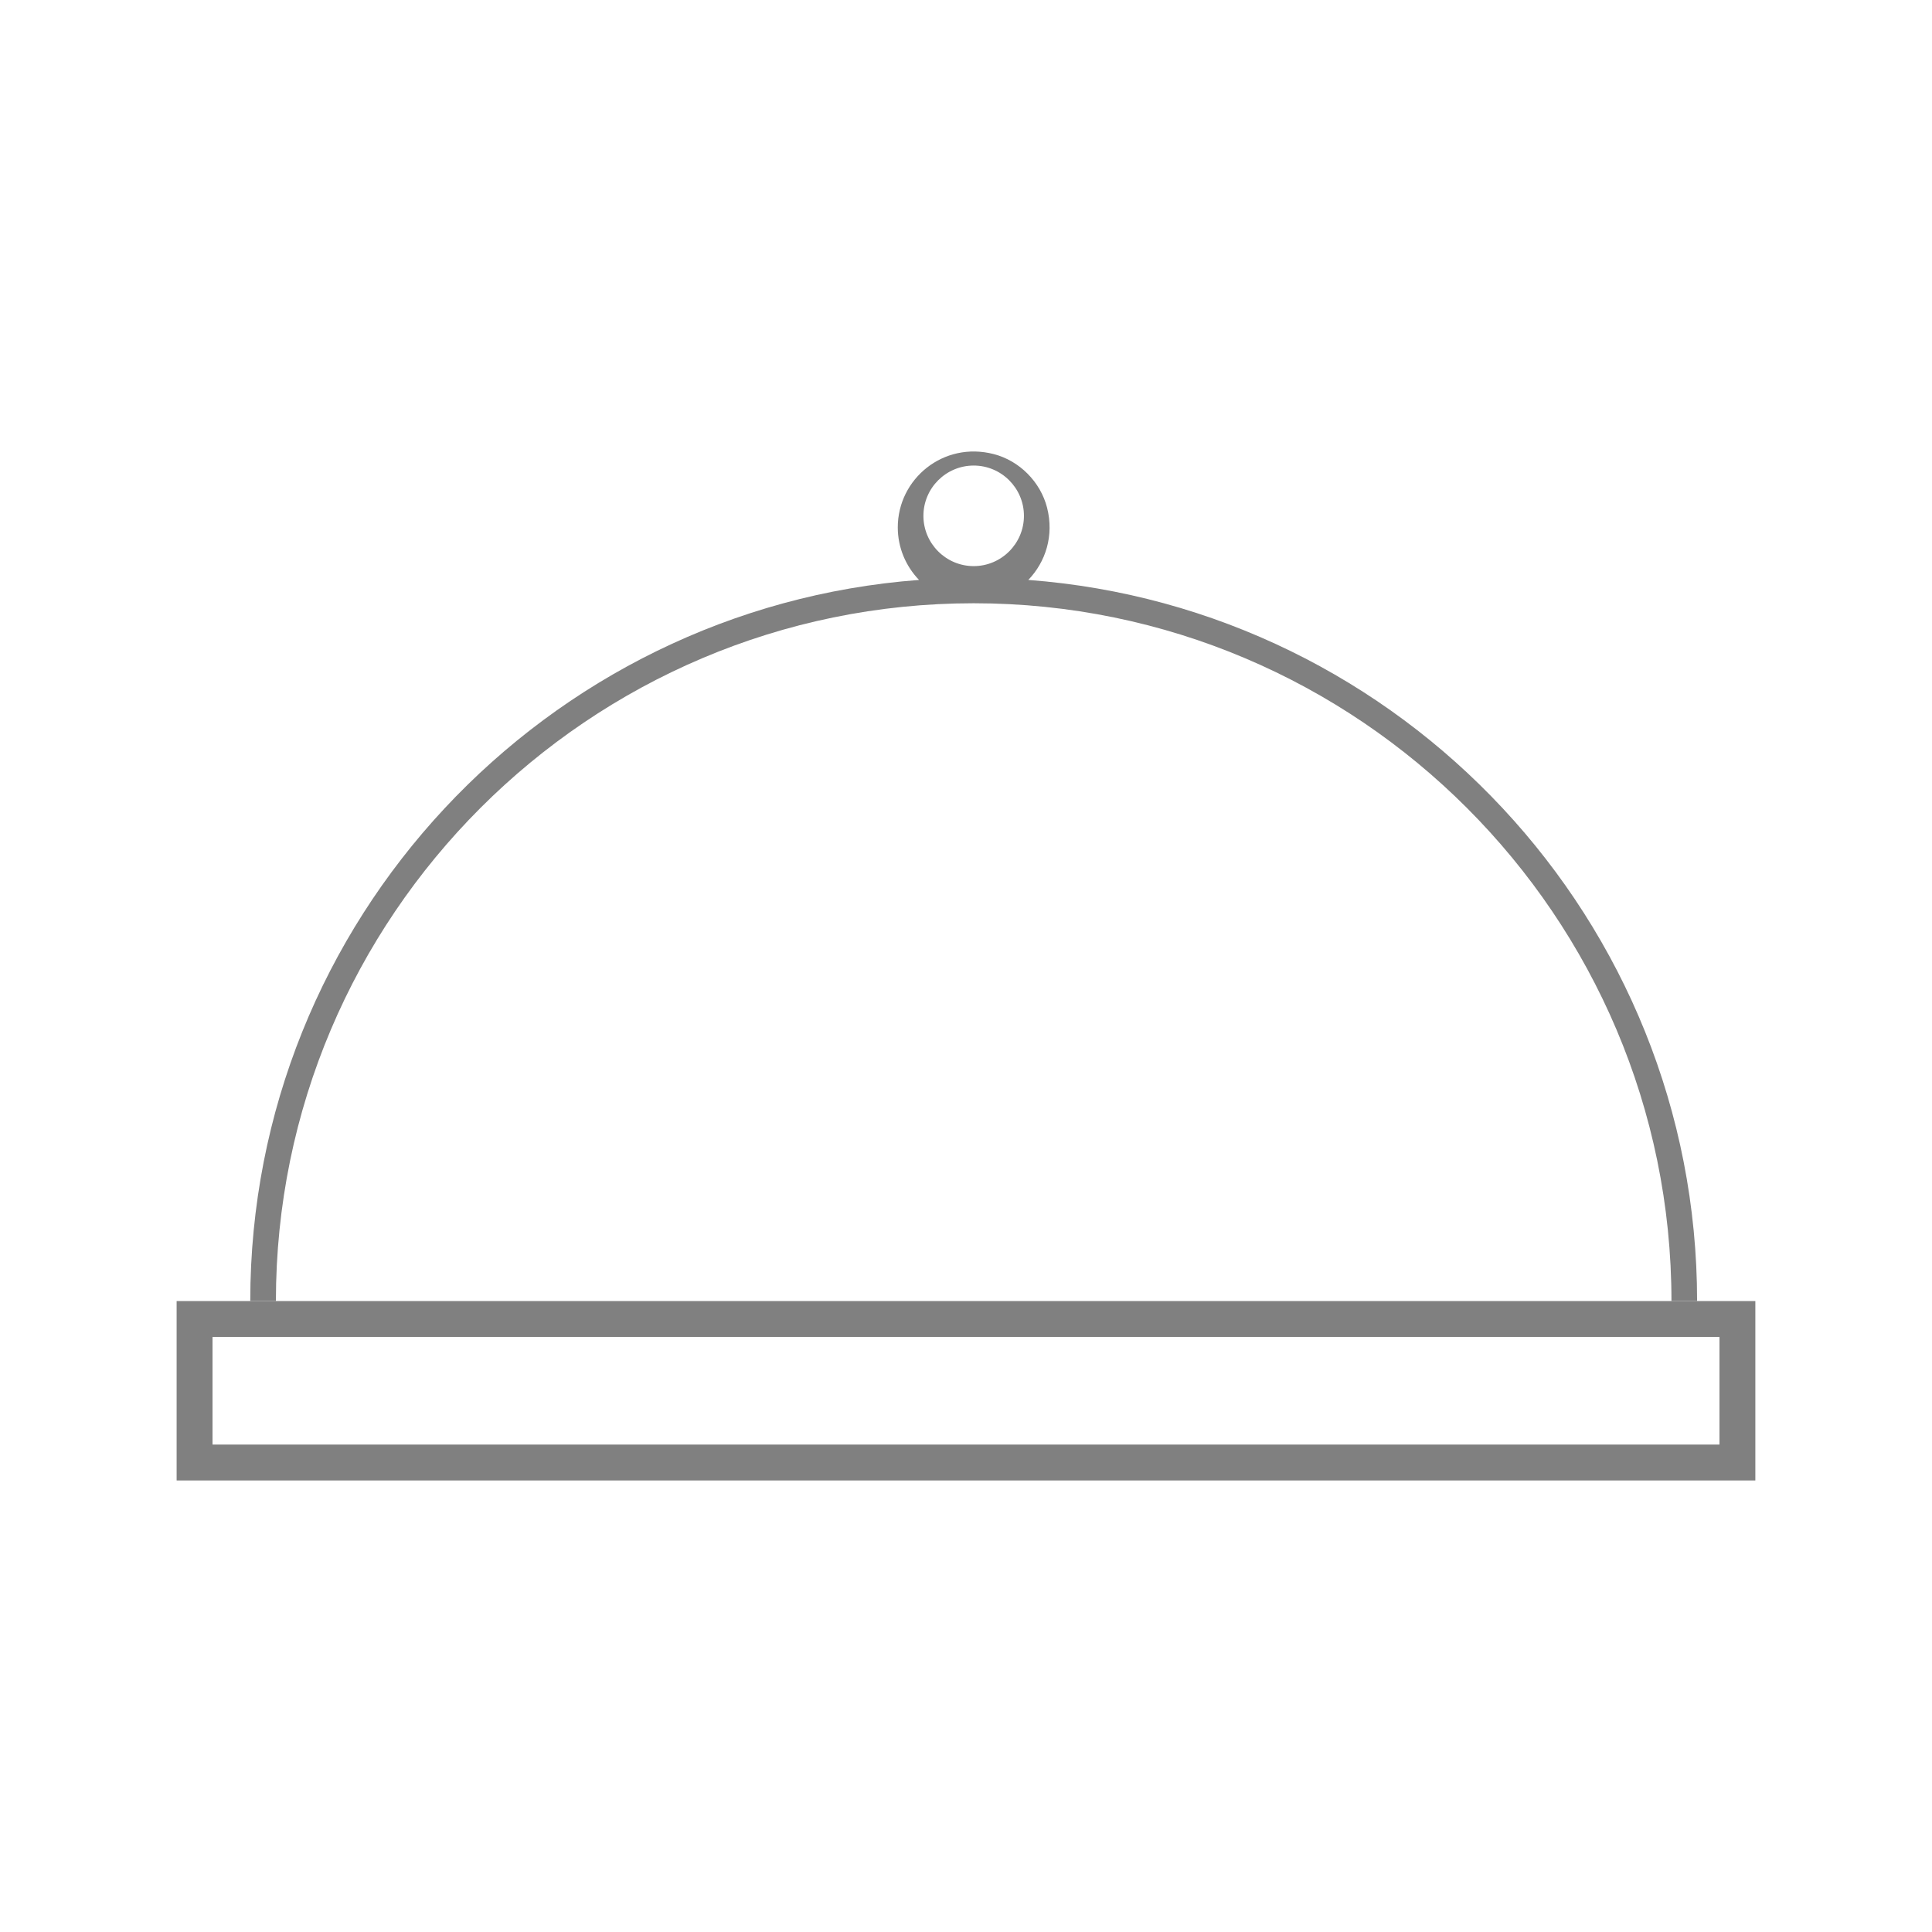 <?xml version="1.0" encoding="utf-8"?>
<!-- Generator: Adobe Illustrator 16.0.0, SVG Export Plug-In . SVG Version: 6.00 Build 0)  -->
<!DOCTYPE svg PUBLIC "-//W3C//DTD SVG 1.1//EN" "http://www.w3.org/Graphics/SVG/1.1/DTD/svg11.dtd">
<svg version="1.1" id="Layer_1" xmlns="http://www.w3.org/2000/svg" xmlns:xlink="http://www.w3.org/1999/xlink" x="0px" y="0px"
	 width="200px" height="200px" viewBox="0 0 200 200" enable-background="new 0 0 200 200" xml:space="preserve">
<g id="Layer_1_1_">
</g>
<g id="Layer_2">
	<g>
		<g>
			<path fill="#808080" d="M18.284,134.686v18.571h163.429v-18.571H18.284z M177.999,149.542h-156v-11.144h156V149.542z"/>
			<path fill="#808080" d="M100.797,62.449c39.827,0,72.232,32.406,72.232,72.236h2.654c0-39.389-30.574-71.747-69.232-74.651
				c1.789-1.857,2.681-4.585,1.941-7.483c-0.684-2.666-2.853-4.854-5.515-5.542c-5.224-1.356-9.939,2.575-9.939,7.584
				c0,2.115,0.842,4.03,2.198,5.441c-38.659,2.905-69.229,35.264-69.229,74.651h2.655C28.564,94.854,60.966,62.449,100.797,62.449z
				 M95.592,53.399c0-2.869,2.336-5.205,5.205-5.205c2.865,0,5.201,2.336,5.201,5.205s-2.336,5.205-5.201,5.205
				C97.928,58.604,95.592,56.268,95.592,53.399z"/>
		</g>
	</g>
</g>
</svg>
